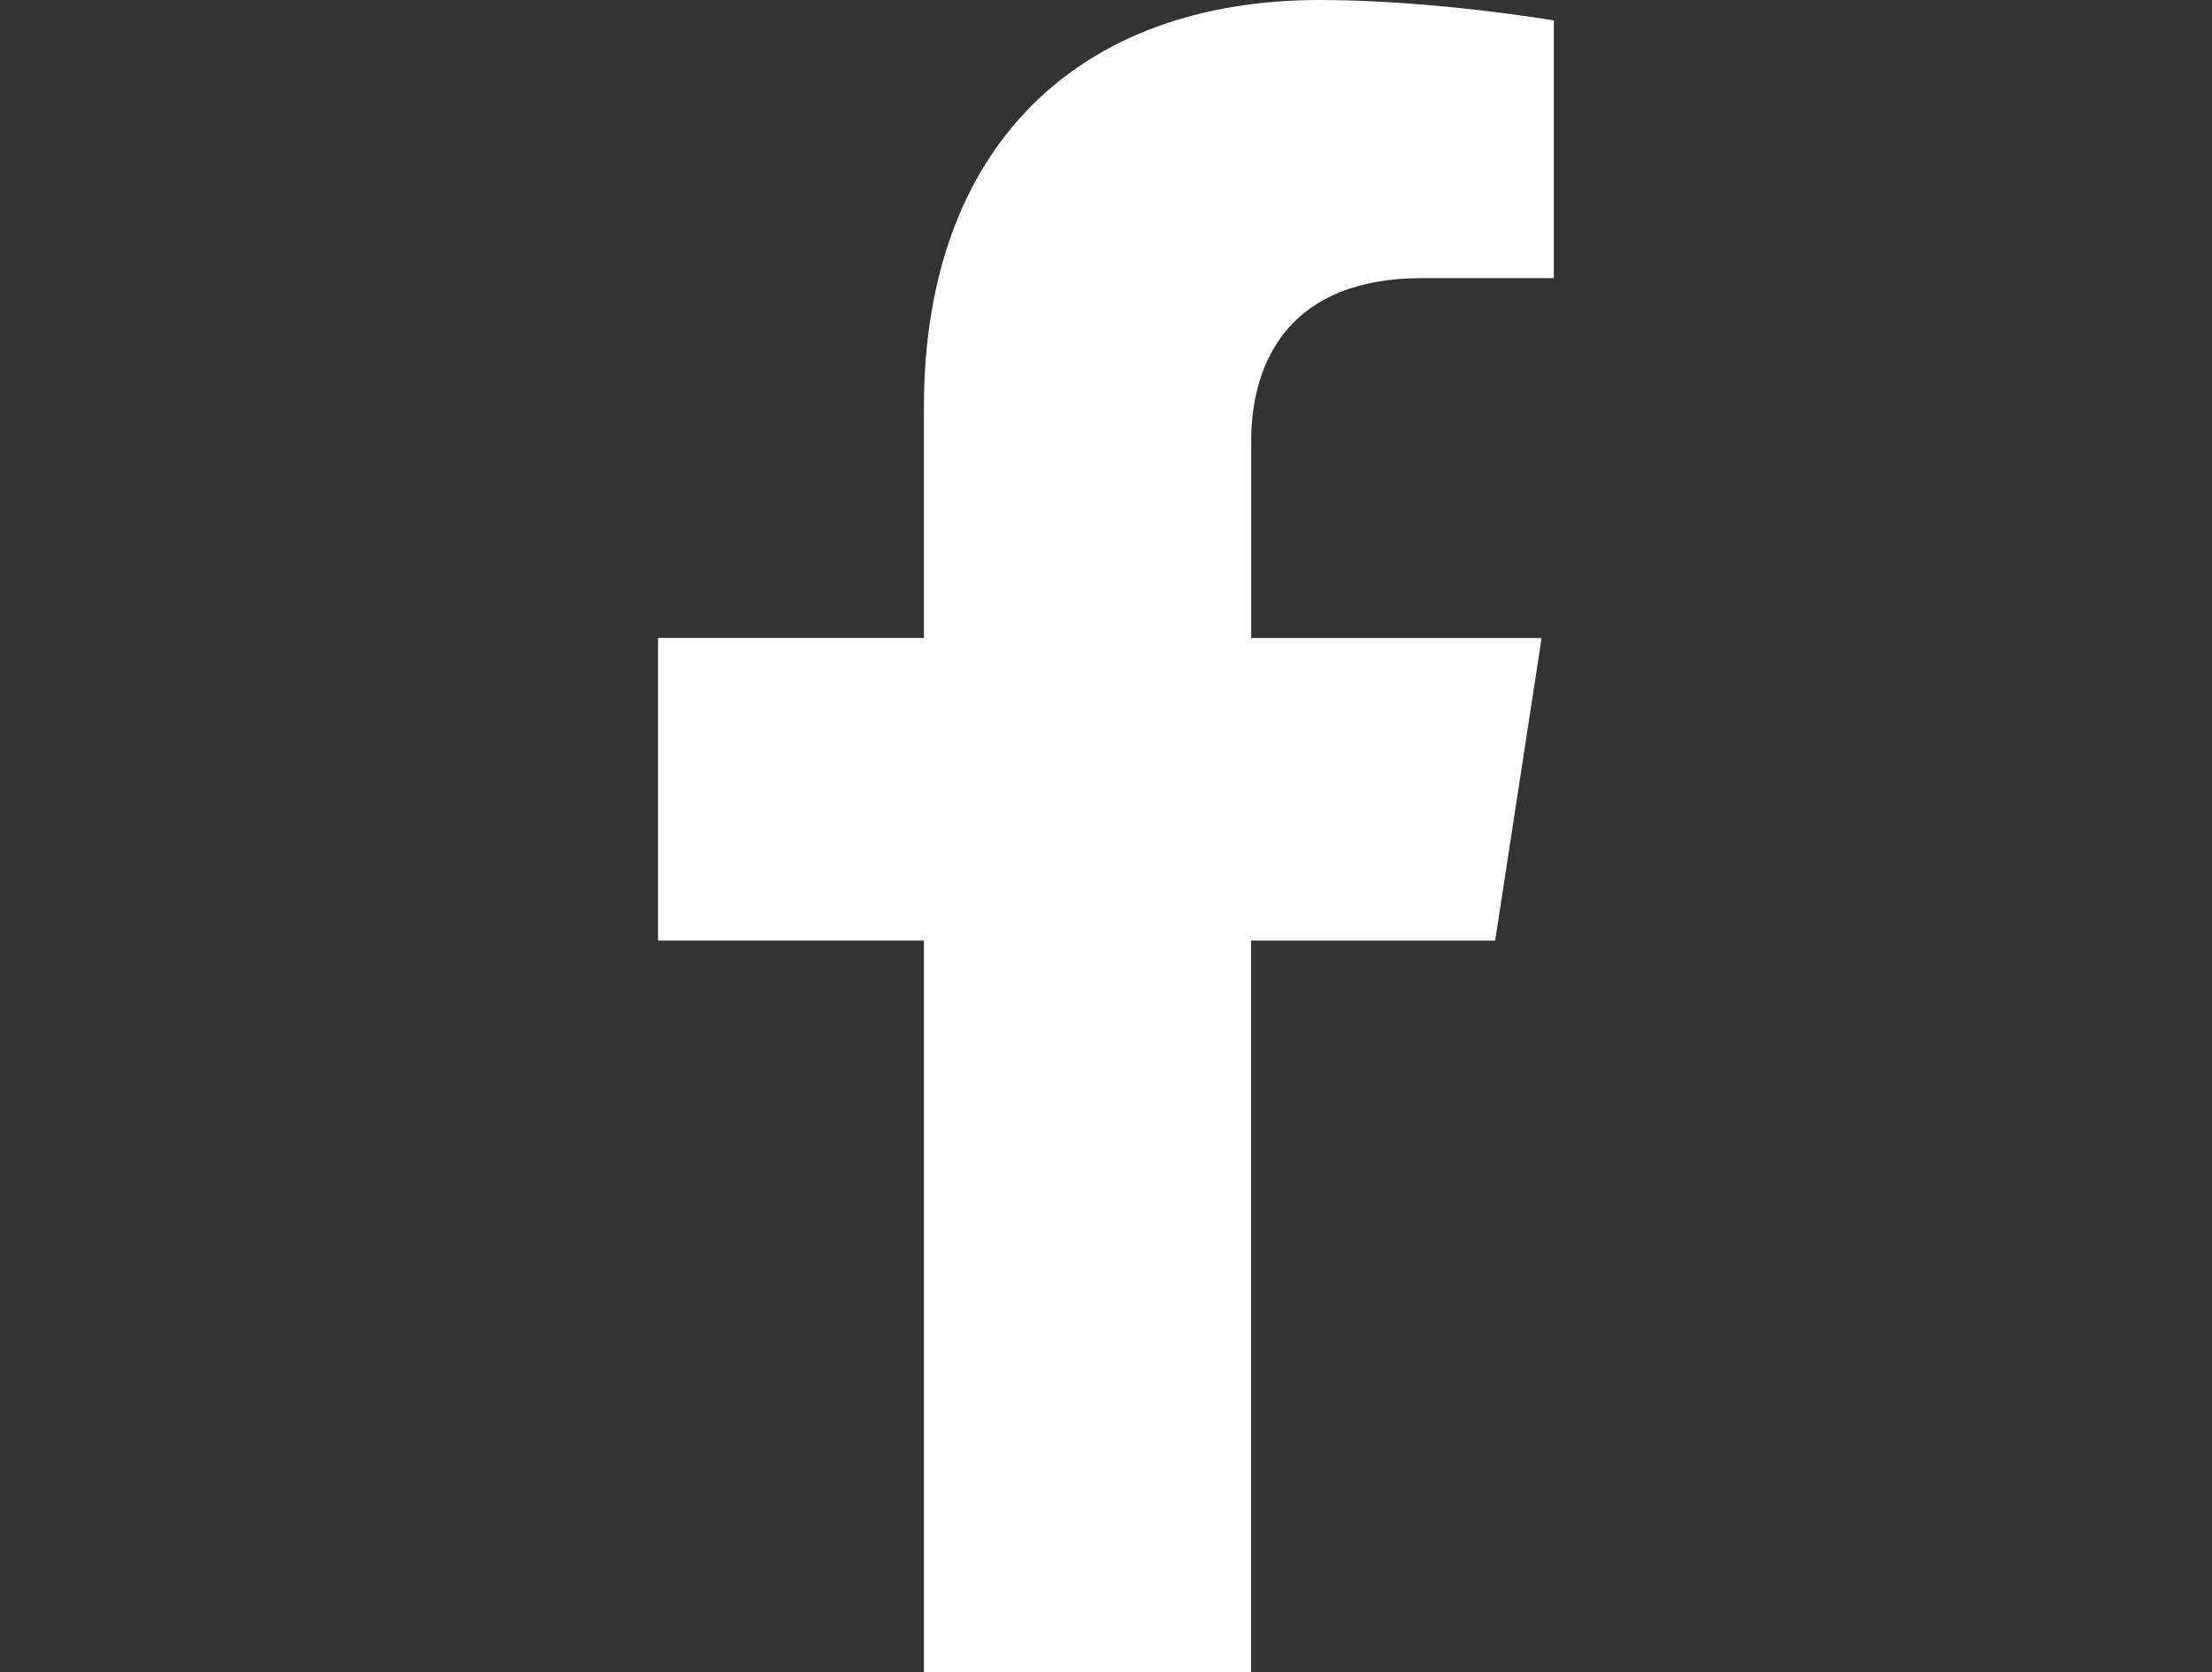 <?xml version="1.0" encoding="utf-8"?>
<!-- Generator: Adobe Illustrator 16.0.0, SVG Export Plug-In . SVG Version: 6.00 Build 0)  -->
<!DOCTYPE svg PUBLIC "-//W3C//DTD SVG 1.1//EN" "http://www.w3.org/Graphics/SVG/1.1/DTD/svg11.dtd">
<svg version="1.1" id="Layer_1" xmlns="http://www.w3.org/2000/svg" xmlns:xlink="http://www.w3.org/1999/xlink" x="0px" y="0px"
	 width="41px" height="31px" viewBox="0 0 41 31" enable-background="new 0 0 41 31" xml:space="preserve">
<rect x="0" y="0" width="41" height="31" fill="#333333" stroke="none"/>
<path fill="#FFFFFF" d="M27.713,17.438l0.861-5.61h-5.383V8.187c0-1.535,0.752-3.031,3.163-3.031h2.447V0.379
	c0,0-2.222-0.379-4.345-0.379c-4.433,0-7.331,2.687-7.331,7.551v4.276h-4.928v5.61h4.928V31h6.065V17.438H27.713z"/>
</svg>
